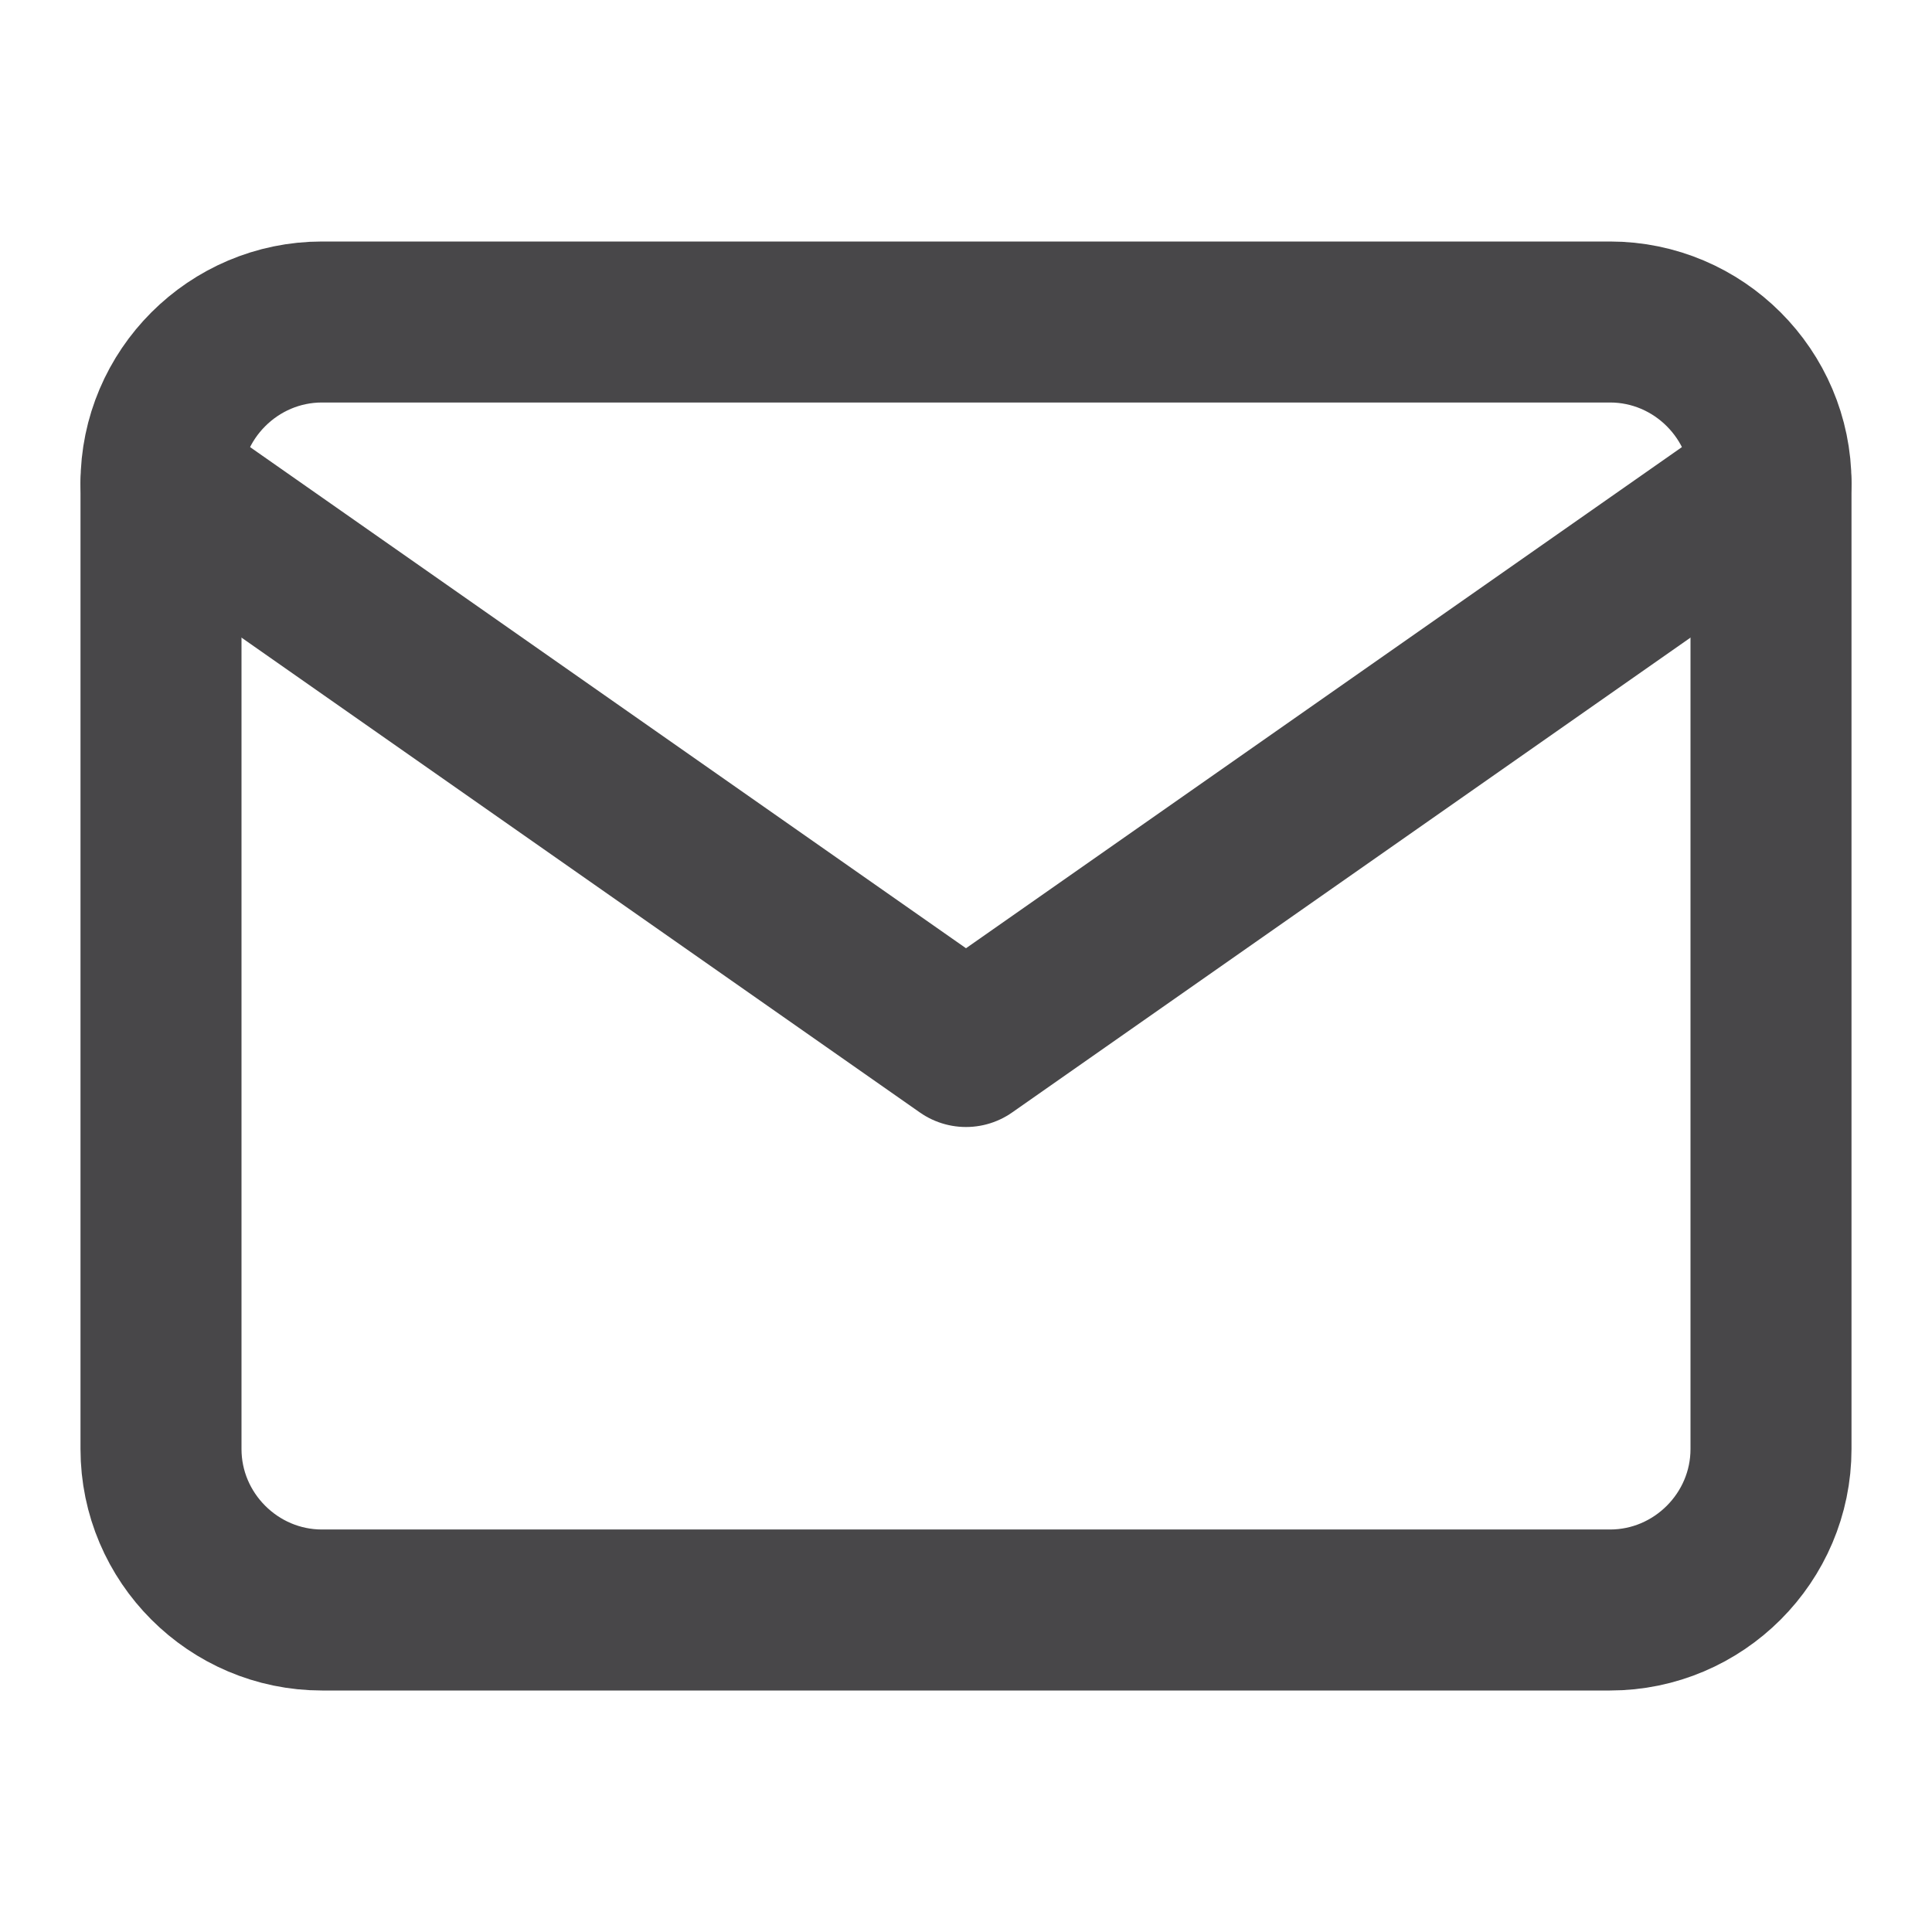 <svg width="24" height="24" viewBox="0 0 24 24" fill="none" xmlns="http://www.w3.org/2000/svg">
<path d="M4 4H20C21.1 4 22 4.9 22 6V18C22 19.1 21.1 20 20 20H4C2.9 20 2 19.1 2 18V6C2 4.9 2.9 4 4 4Z" stroke="#484749" stroke-width="2" stroke-linecap="round" stroke-linejoin="round"/>
<path d="M22 6L12 13L2 6" stroke="#484749" stroke-width="2" stroke-linecap="round" stroke-linejoin="round"/>
</svg>
